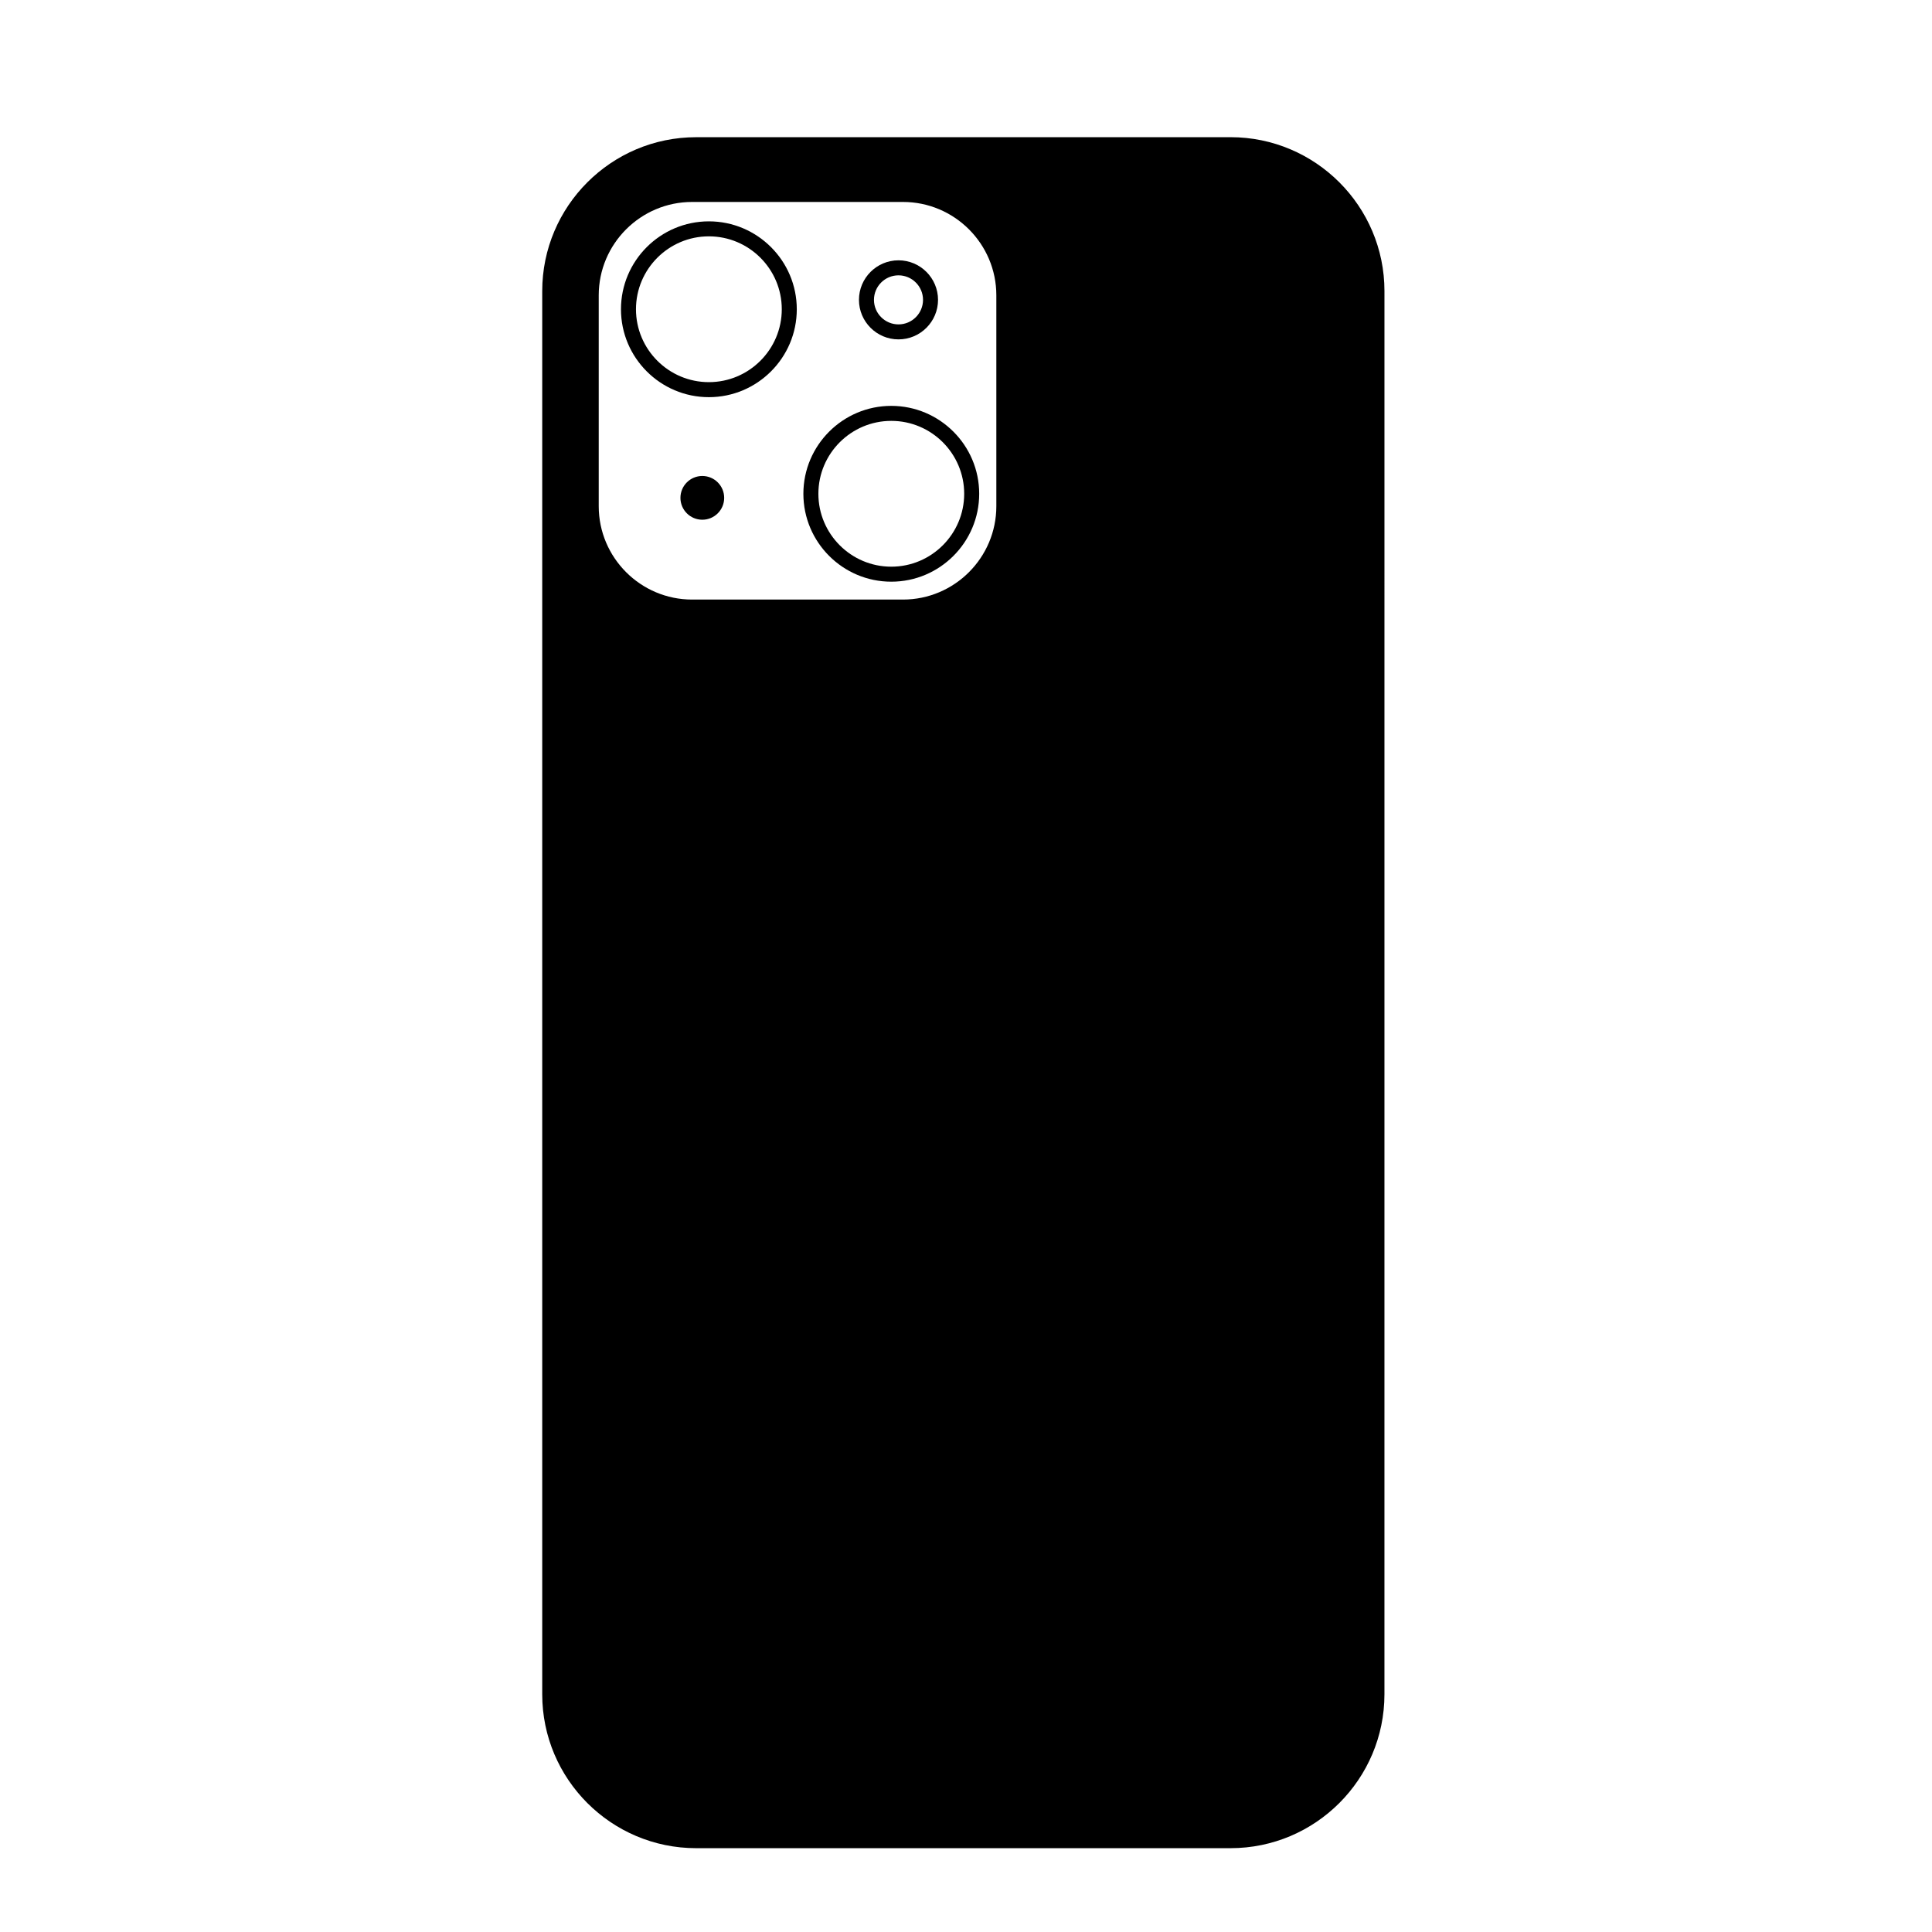 <?xml version="1.0" encoding="UTF-8"?>
<!-- Uploaded to: SVG Find, www.svgrepo.com, Generator: SVG Find Mixer Tools -->
<svg fill="#000000" width="800px" height="800px" version="1.1" viewBox="144 144 512 512" xmlns="http://www.w3.org/2000/svg">
 <g>
  <path d="m470.11 180.36h-141.63c-22.488 0-40.785 18.293-40.785 40.785v371.86c0 22.488 18.297 40.781 40.785 40.781h141.63c22.488 0 40.781-18.293 40.781-40.781l0.004-371.87c0-22.488-18.297-40.781-40.785-40.781zm-62.07 97.785c0 13.645-11.102 24.746-24.746 24.746h-55.879c-13.645 0-24.746-11.102-24.746-24.746v-55.879c0-13.645 11.102-24.746 24.746-24.746h55.879c13.645 0 24.746 11.102 24.746 24.746z"/>
  <path d="m331.86 202.66c-12.844 0-23.297 10.449-23.297 23.297 0 12.844 10.449 23.297 23.297 23.297 12.844 0 23.297-10.449 23.297-23.297 0-12.848-10.453-23.297-23.297-23.297zm0 42.613c-10.652 0-19.32-8.668-19.32-19.32 0-10.652 8.668-19.32 19.32-19.32 10.652 0 19.32 8.668 19.32 19.32 0 10.652-8.668 19.32-19.32 19.32z"/>
  <path d="m380.2 251.56c-12.844 0-23.297 10.449-23.297 23.297 0 12.848 10.449 23.297 23.297 23.297 12.844 0 23.297-10.449 23.297-23.297 0-12.844-10.453-23.297-23.297-23.297zm0 42.617c-10.652 0-19.32-8.668-19.32-19.32 0-10.652 8.668-19.32 19.32-19.32 10.652 0 19.32 8.668 19.32 19.32 0 10.652-8.668 19.32-19.32 19.32z"/>
  <path d="m330.12 270.14c-3.199 0-5.797 2.594-5.797 5.797 0 3.199 2.594 5.797 5.797 5.797 3.199 0 5.797-2.594 5.797-5.797-0.004-3.203-2.598-5.797-5.797-5.797z"/>
  <path d="m382.11 233.94c5.777 0 10.477-4.699 10.477-10.477s-4.699-10.477-10.477-10.477c-5.777 0-10.477 4.699-10.477 10.477s4.699 10.477 10.477 10.477zm0-16.973c3.582 0 6.5 2.914 6.5 6.5 0 3.582-2.914 6.5-6.5 6.5-3.582 0-6.5-2.914-6.5-6.5s2.914-6.5 6.5-6.5z"/>
 </g>
</svg>